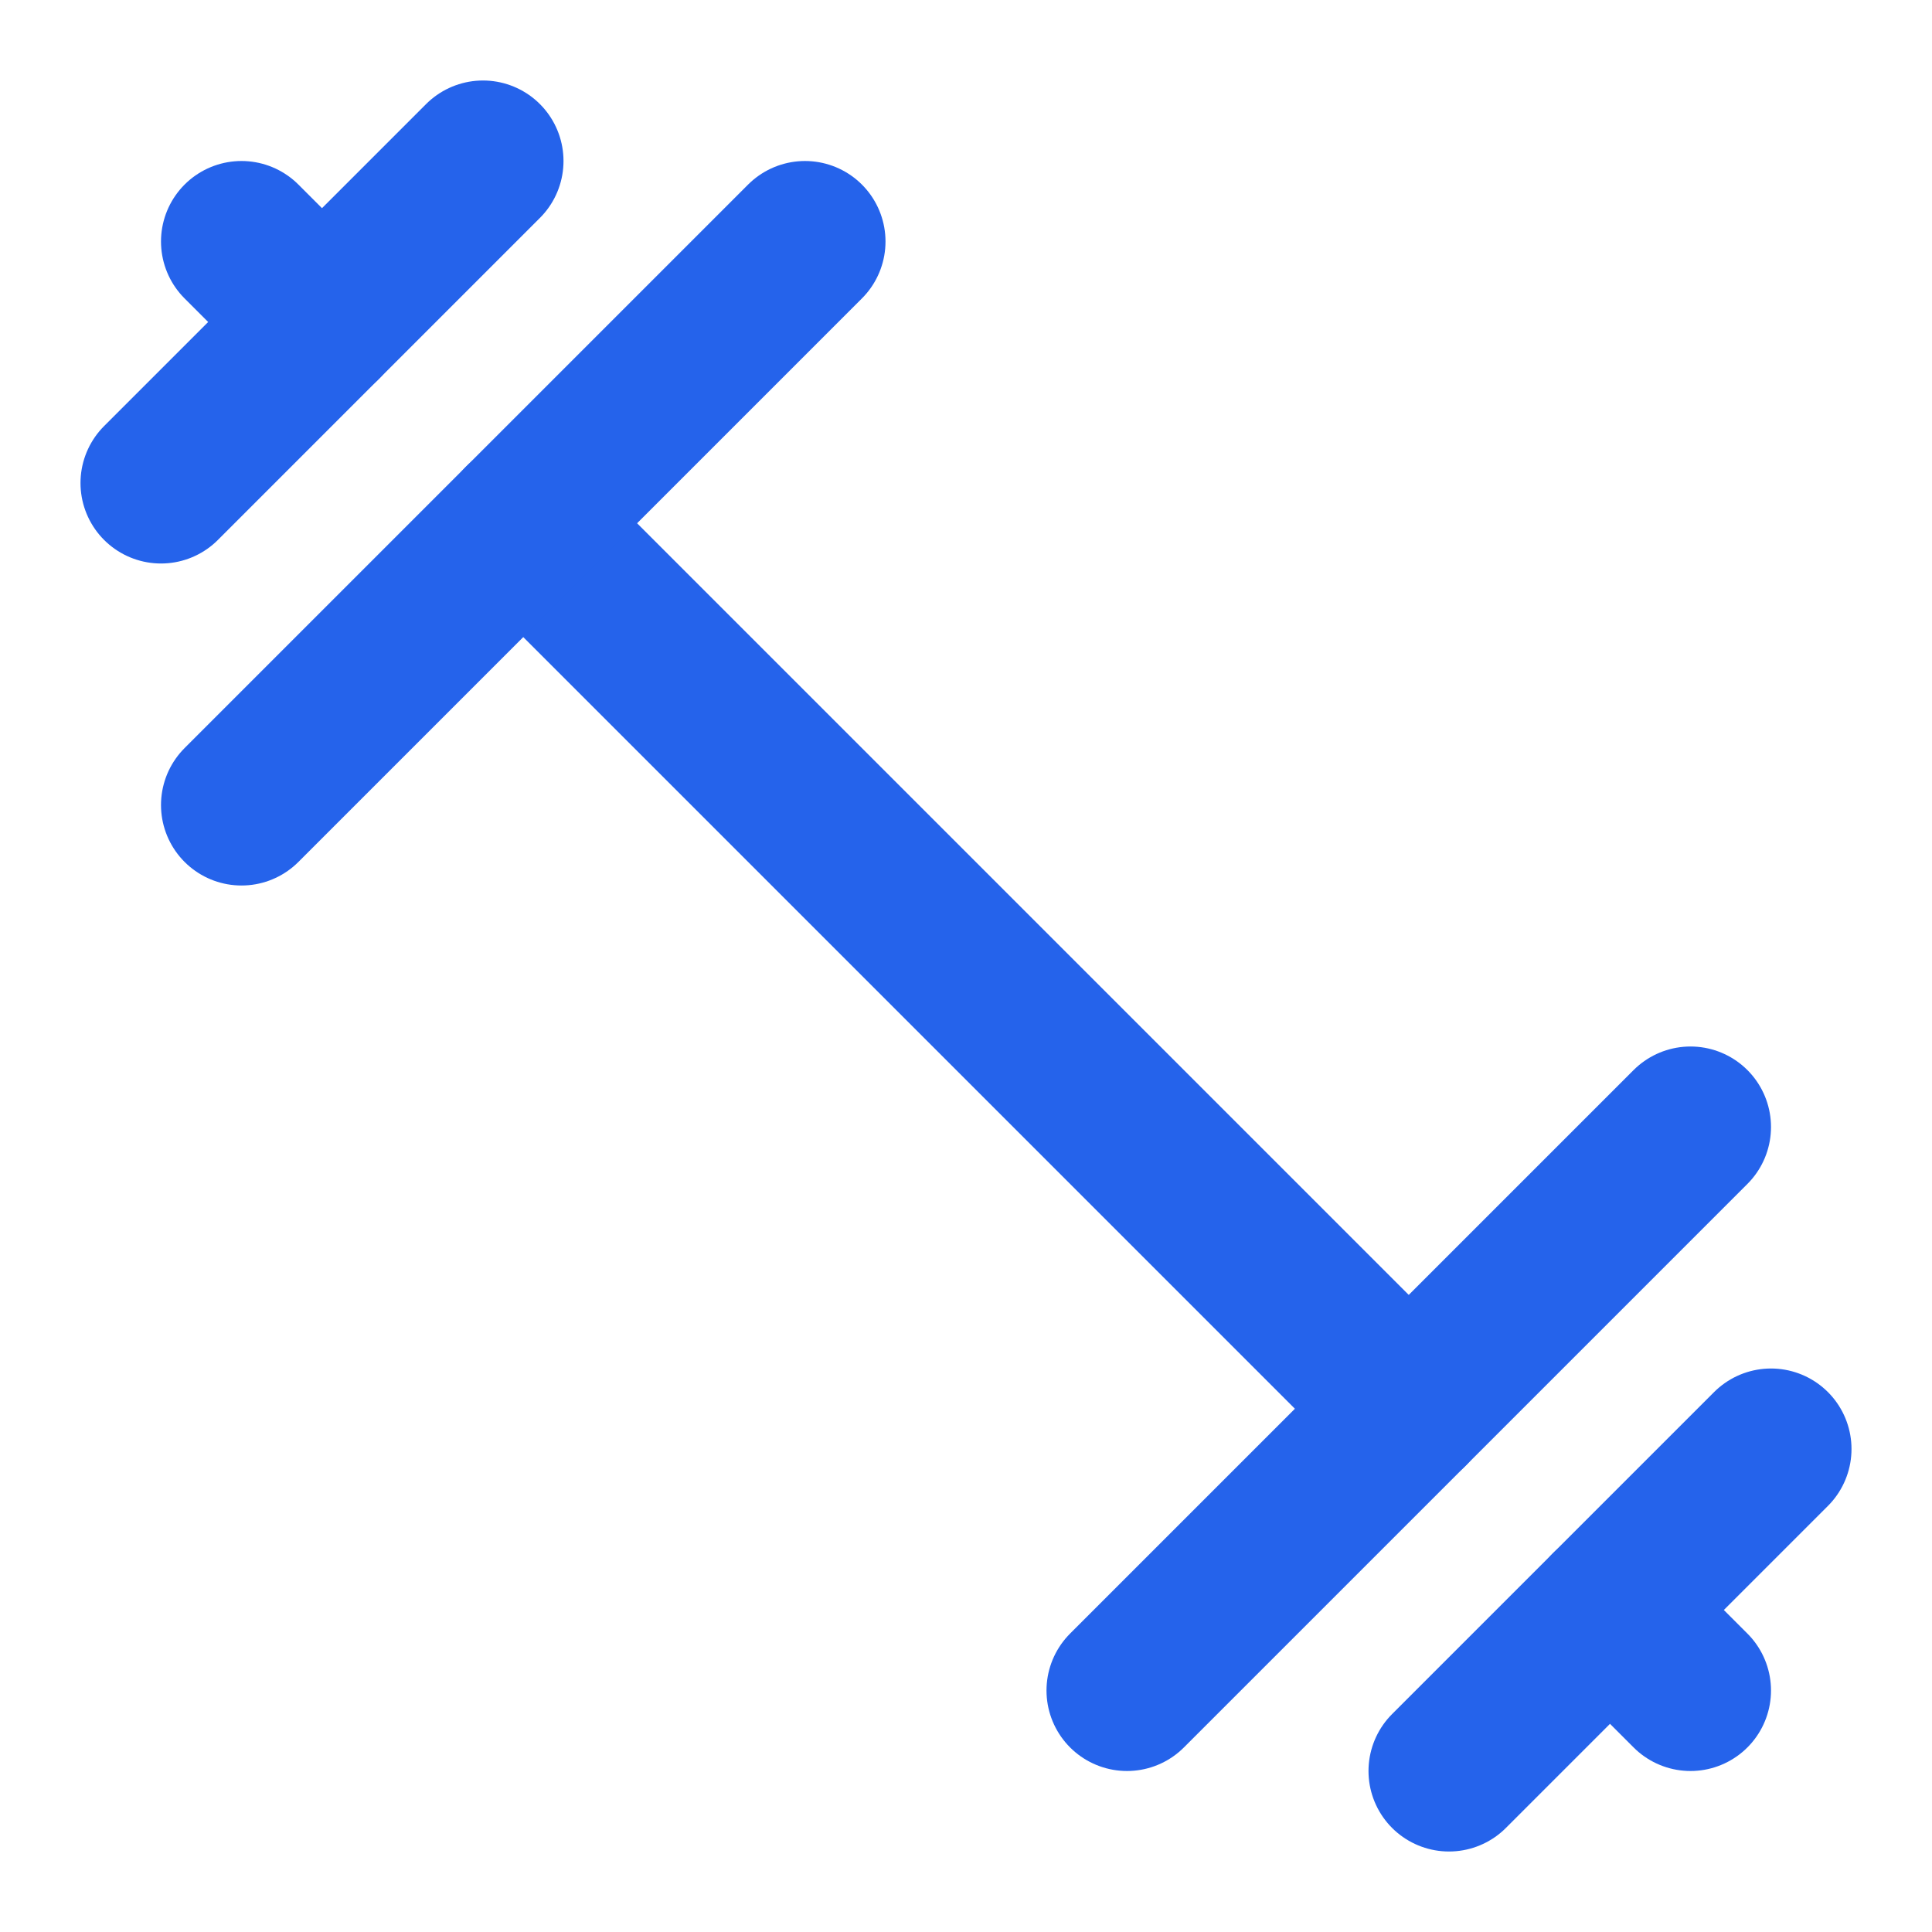 <svg xmlns="http://www.w3.org/2000/svg" width="24" height="24" viewBox="0 0 24 24" fill="none" stroke="#2563eb" stroke-width="2" stroke-linecap="round" stroke-linejoin="round">
  <path d="m6.5 6.5 11 11"/>
  <path d="m21 21-1-1"/>
  <path d="m3 3 1 1"/>
  <path d="m18 22 4-4"/>
  <path d="m2 6 4-4"/>
  <path d="m3 10 7-7"/>
  <path d="m14 21 7-7"/>
</svg>